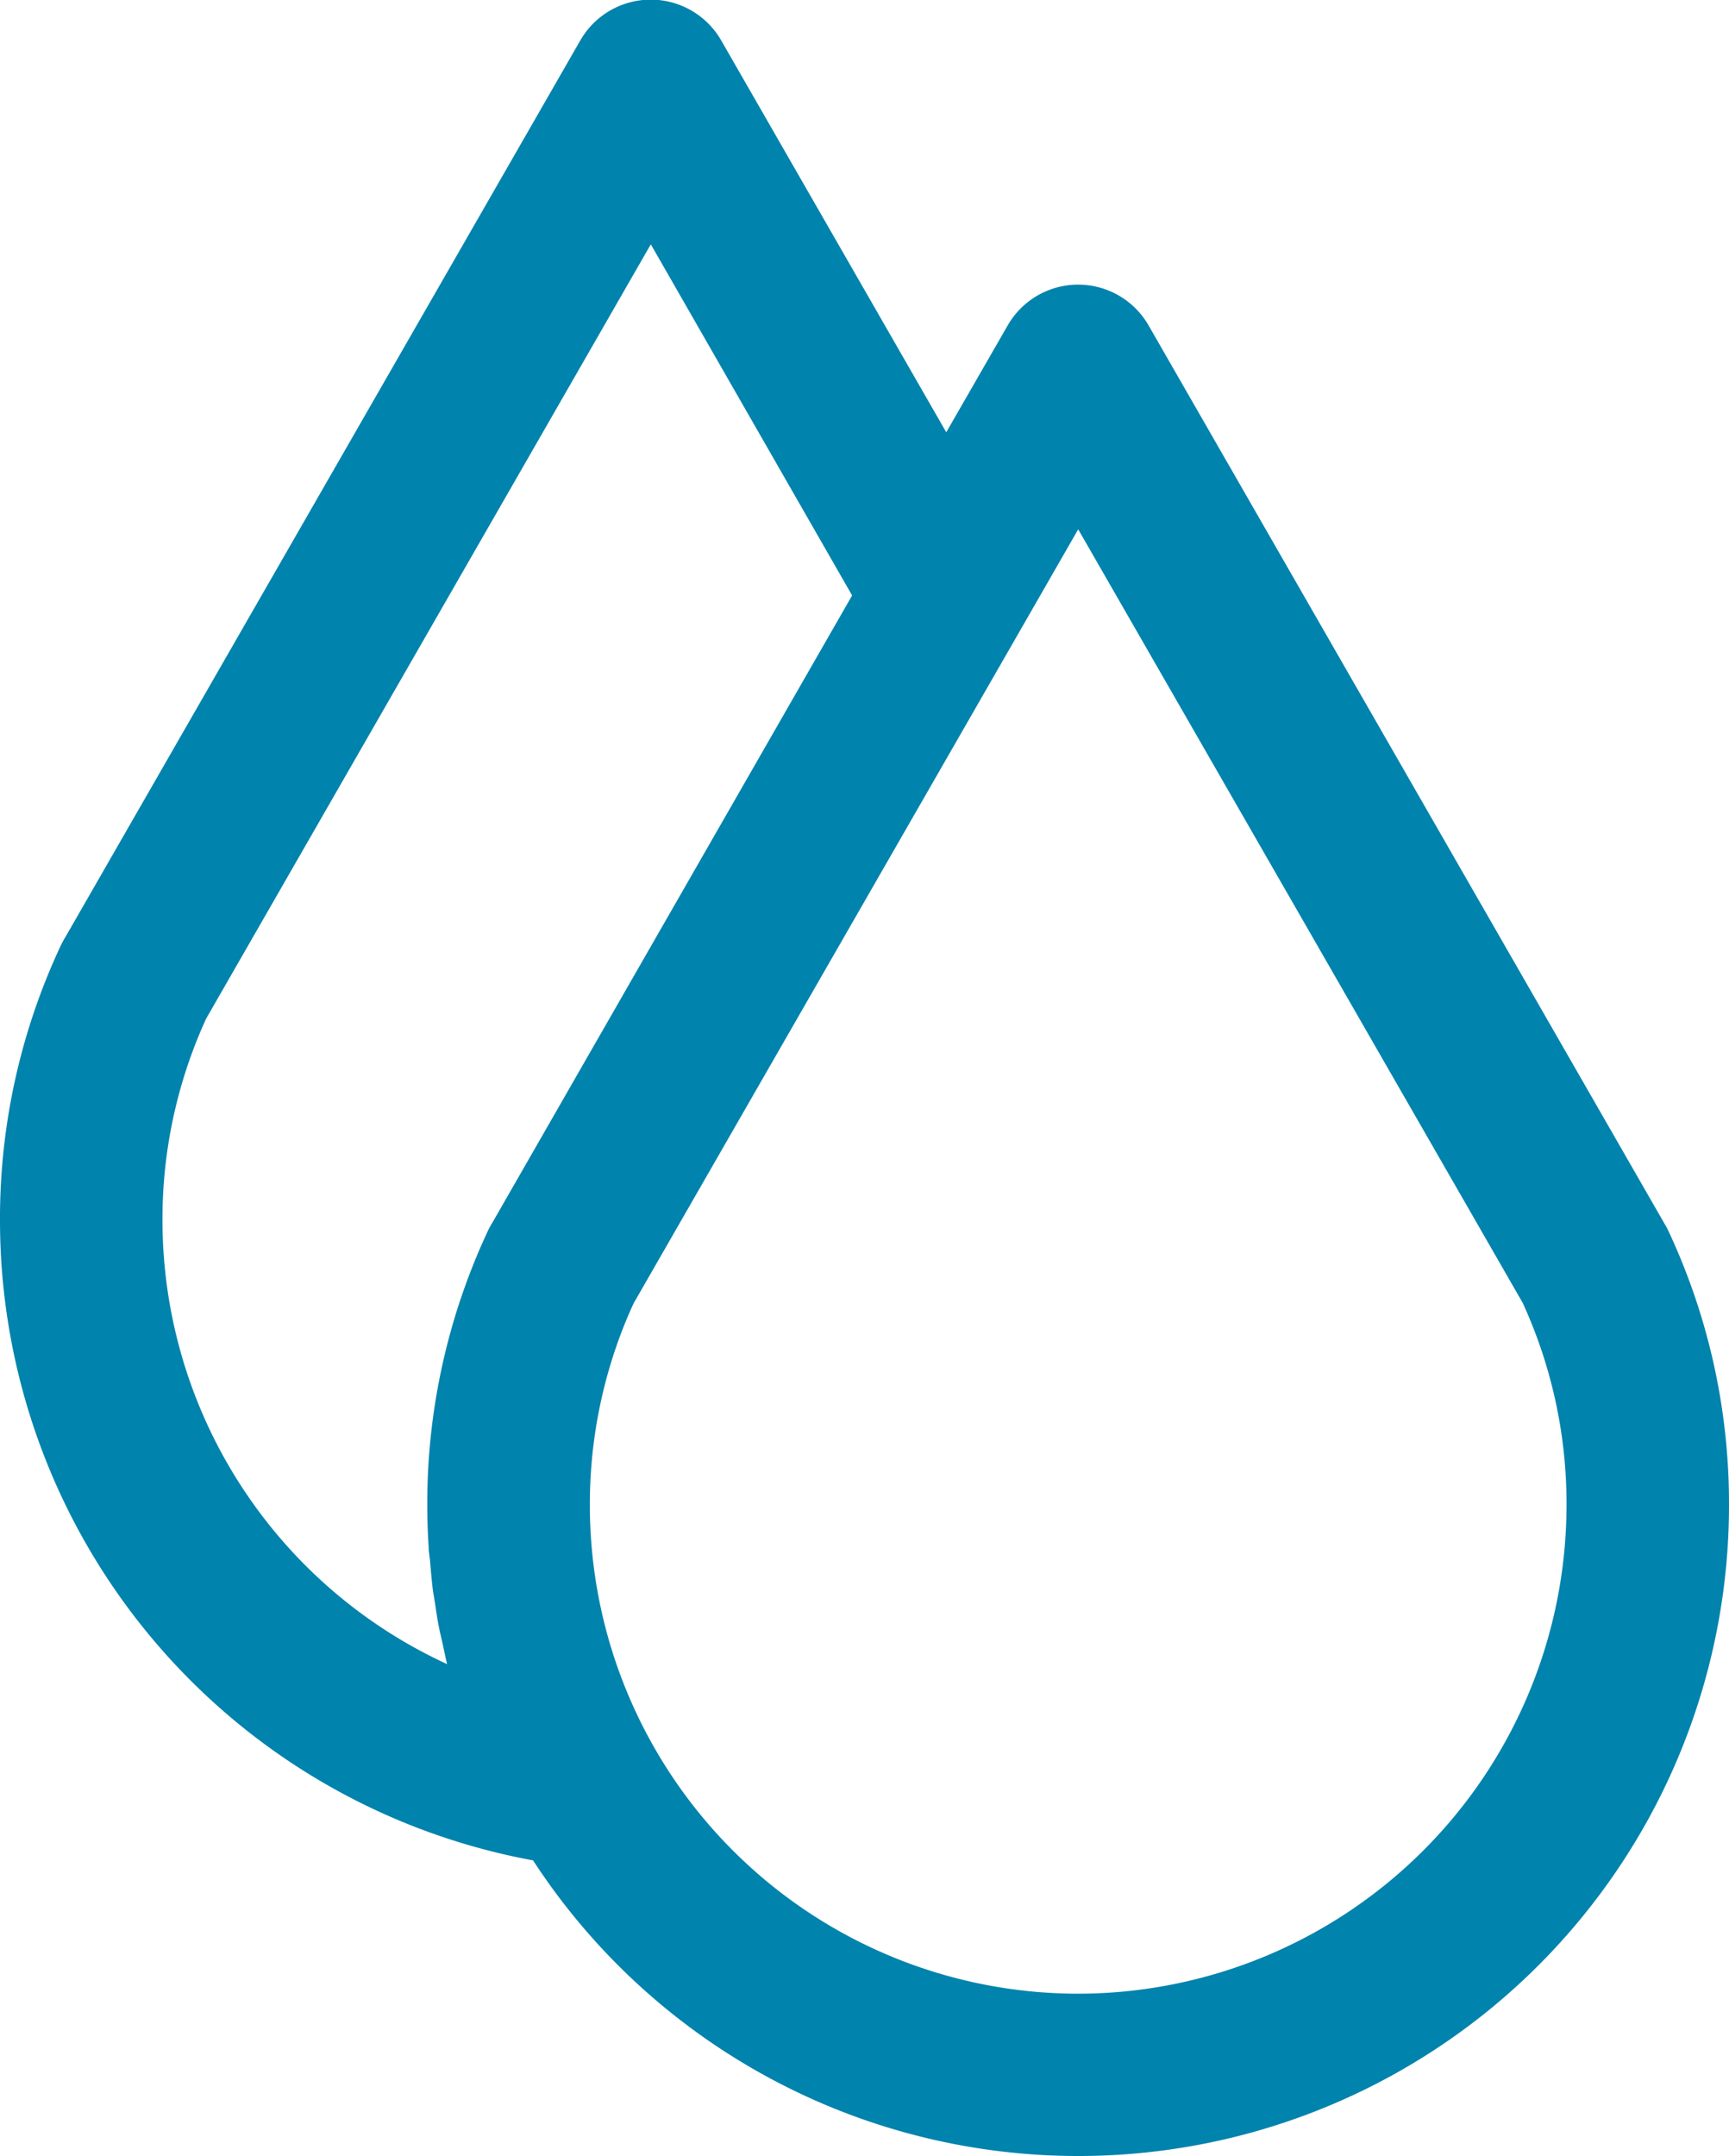 <svg xmlns="http://www.w3.org/2000/svg" width="15.005" height="18.71" viewBox="0 0 15.005 18.71">
  <path id="Trazado_2160" data-name="Trazado 2160" d="M819.084,52.075c-.01-.021-.022-.044-.035-.065l-4.476-7.792a.705.705,0,0,0-1.223,0l-.533.927-1.953-3.4a.705.705,0,0,0-1.223,0l-4.469,7.781a.732.732,0,0,0-.041.076,5.575,5.575,0,0,0-.526,2.382,5.647,5.647,0,0,0,4.626,5.553,5.647,5.647,0,0,0,10.379-3.082A5.574,5.574,0,0,0,819.084,52.075Zm-13.069-.089a4.177,4.177,0,0,1,.379-1.753l3.859-6.719L812,46.561,808.88,52a.752.752,0,0,0-.041.075,5.58,5.58,0,0,0-.526,2.382q0,.18.012.358c0,.041.008.082.012.123.007.078.013.155.022.233.006.049.016.1.023.146.01.069.02.137.033.2.01.053.023.1.035.157s.022.107.035.16A4.241,4.241,0,0,1,806.015,51.986Zm7.947,6.708a4.24,4.24,0,0,1-4.238-4.237,4.193,4.193,0,0,1,.291-1.546c.028-.07.057-.139.089-.208l3.327-5.791v0l.531-.925L817.82,52.7a4.18,4.18,0,0,1,.38,1.755A4.243,4.243,0,0,1,813.961,58.694Z" transform="translate(-804.605 -41.394)" fill="#0083ad"/>
</svg>
